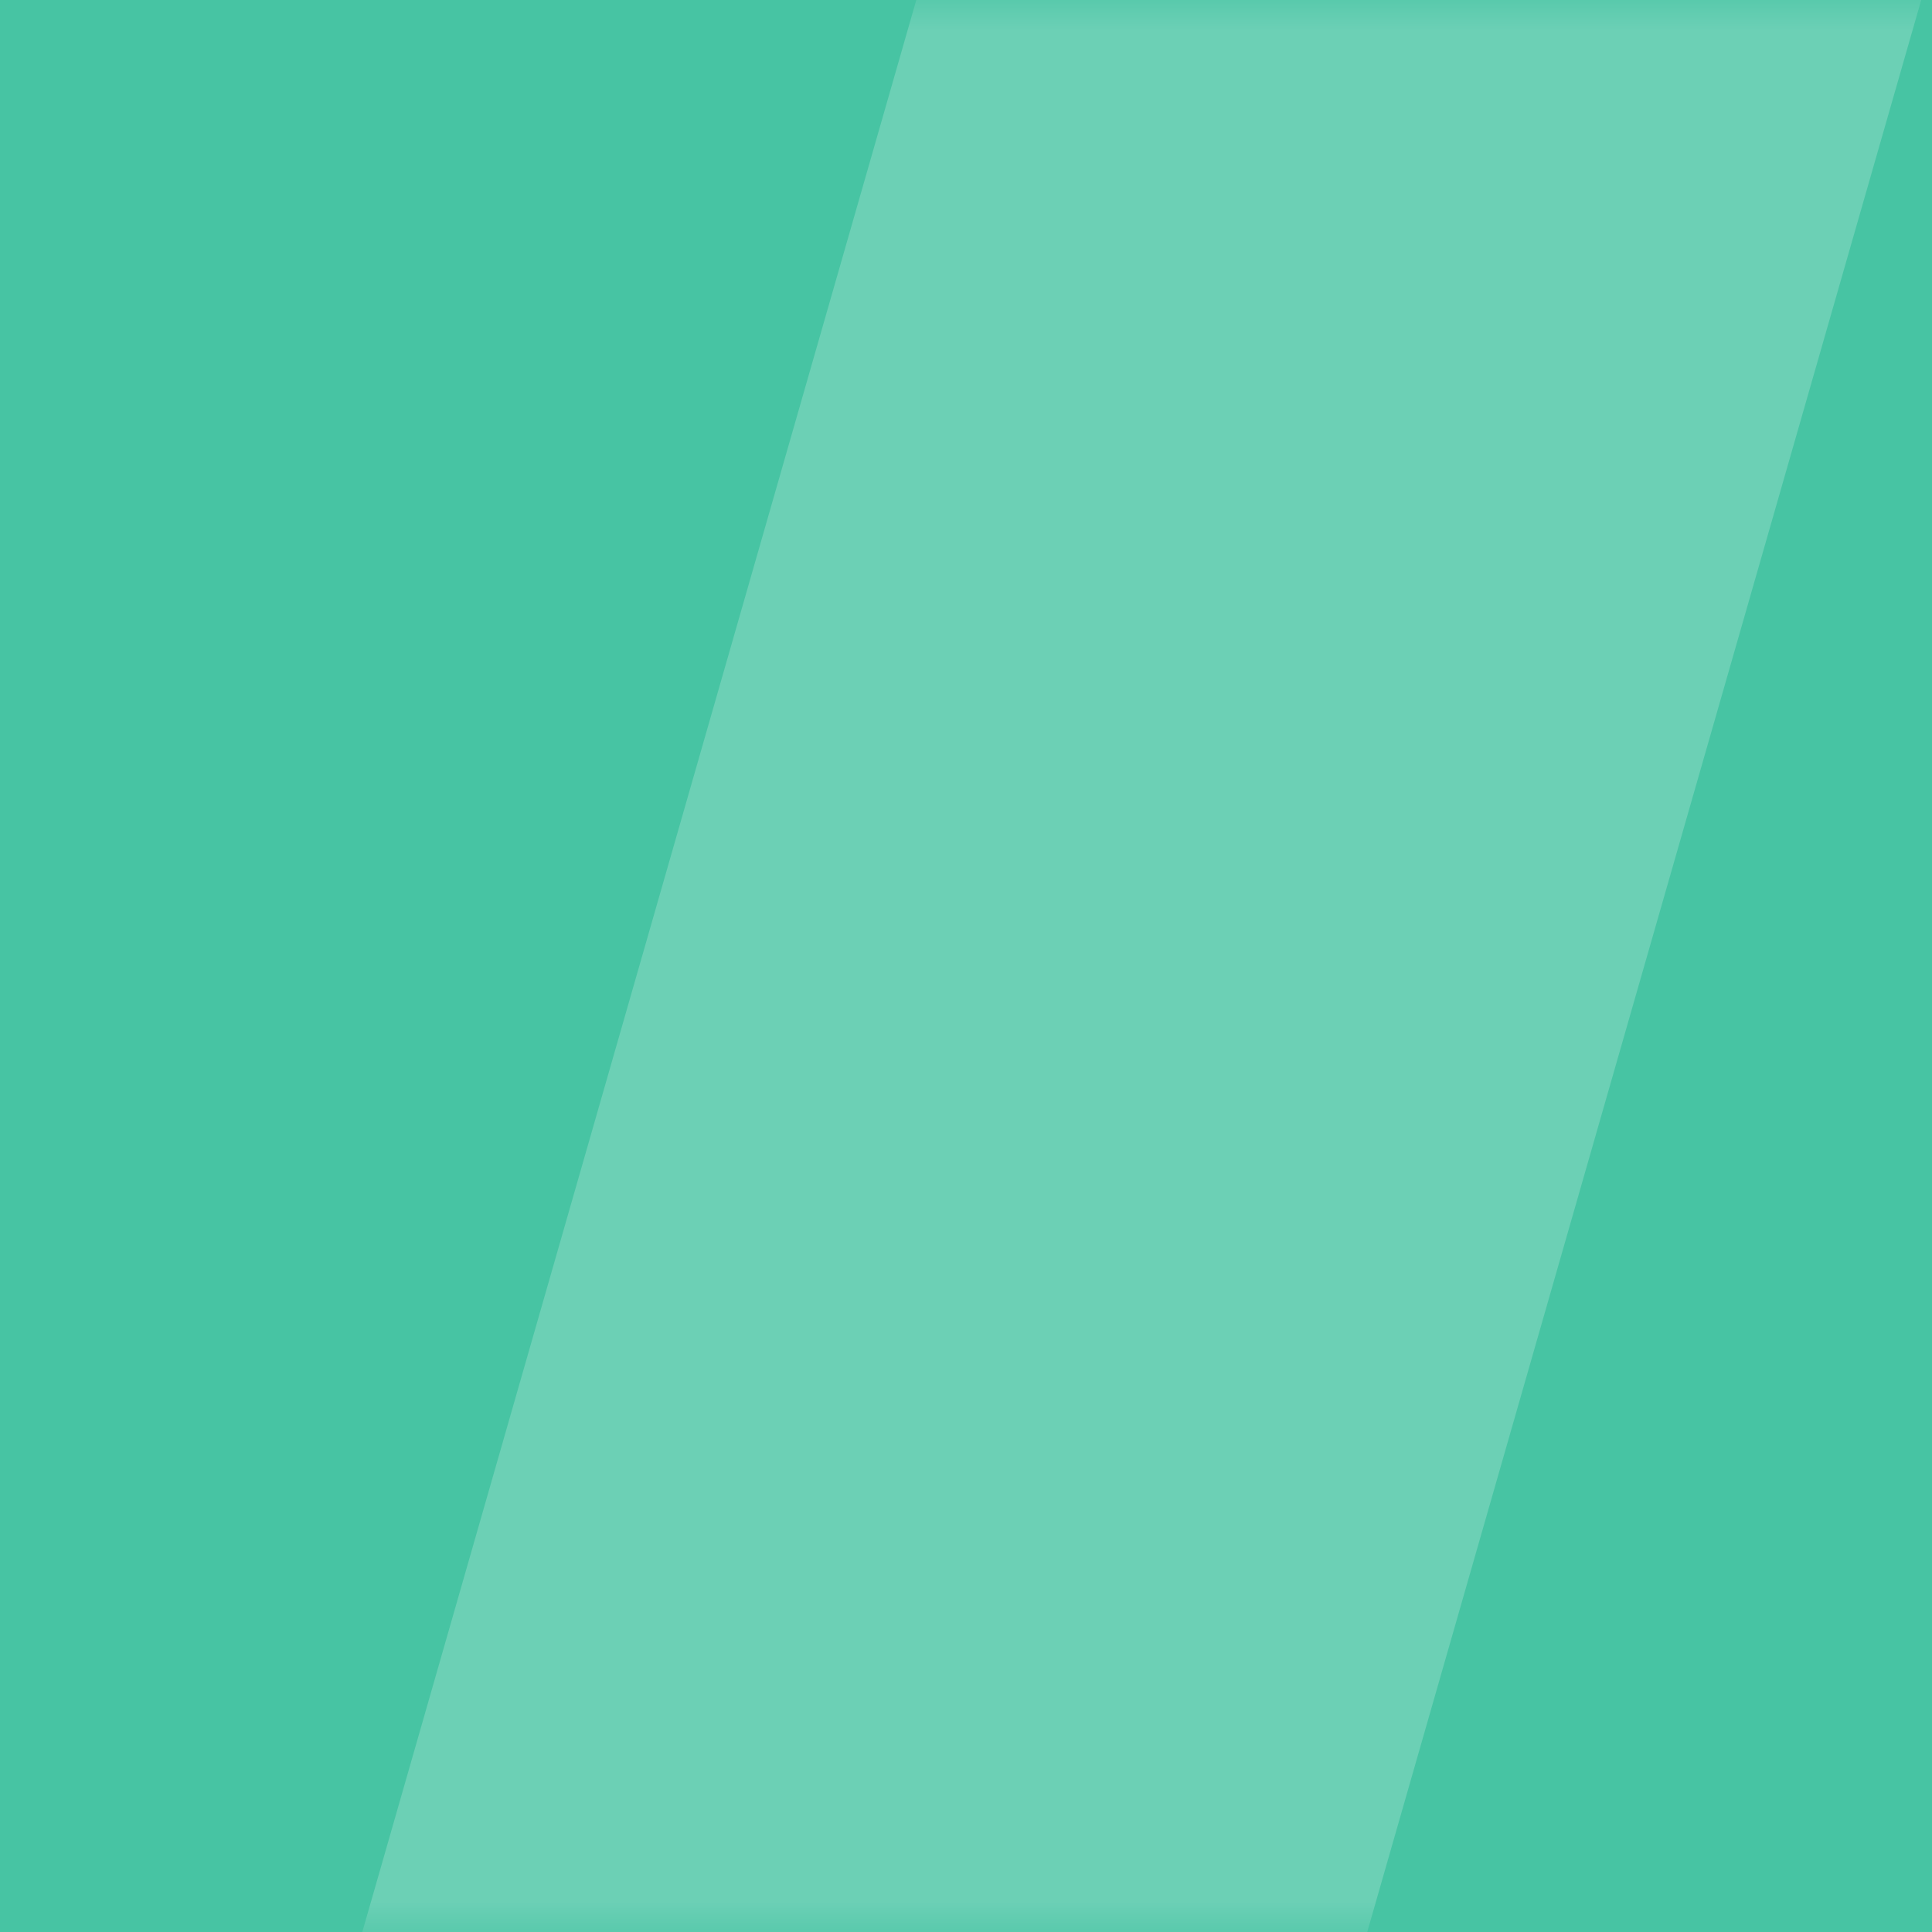 <?xml version="1.0" encoding="UTF-8"?>
<svg width="32px" height="32px" viewBox="0 0 32 32" version="1.1" xmlns="http://www.w3.org/2000/svg" xmlns:xlink="http://www.w3.org/1999/xlink">
    <title>6568C7C9-6589-4956-8D99-4C5FD2C22BA8</title>
    <defs>
        <rect id="path-1" x="0" y="0" width="420" height="32" rx="16"></rect>
    </defs>
    <g id="Dizajn" stroke="none" stroke-width="1" fill="none" fill-rule="evenodd">
        <g id="Košarica" transform="translate(-262, -369)">
            <rect fill="#FFFFFF" x="0" y="0" width="1920" height="4628"></rect>
            <g id="progress-bar" transform="translate(225, 369)">
                <rect id="Rectangle" fill="#F3FAFD" x="0" y="0" width="780" height="32" rx="16"></rect>
                <g>
                    <mask id="mask-2" fill="white">
                        <use xlink:href="#path-1"></use>
                    </mask>
                    <use id="Rectangle-Copy" fill="#47C4A3" opacity="0.3" xlink:href="#path-1"></use>
                    <polygon id="Rectangle-Copy-3" fill-opacity="0.2" fill="#FFFFFF" mask="url(#mask-2)" transform="translate(24, 15.69) rotate(16) translate(-24, -15.69) " points="16 -12.31 32 -12.31 32 43.69 16 43.69"></polygon>
                    <g id="progress" mask="url(#mask-2)" fill="#FFFFFF" fill-opacity="0.2">
                        <g transform="translate(37, -13.43)" id="Rectangle-Copy-5">
                            <rect transform="translate(19, 29.12) rotate(16) translate(-19, -29.12) " x="11" y="1.12" width="16" height="56"></rect>
                        </g>
                    </g>
                </g>
            </g>
        </g>
    </g>
</svg>